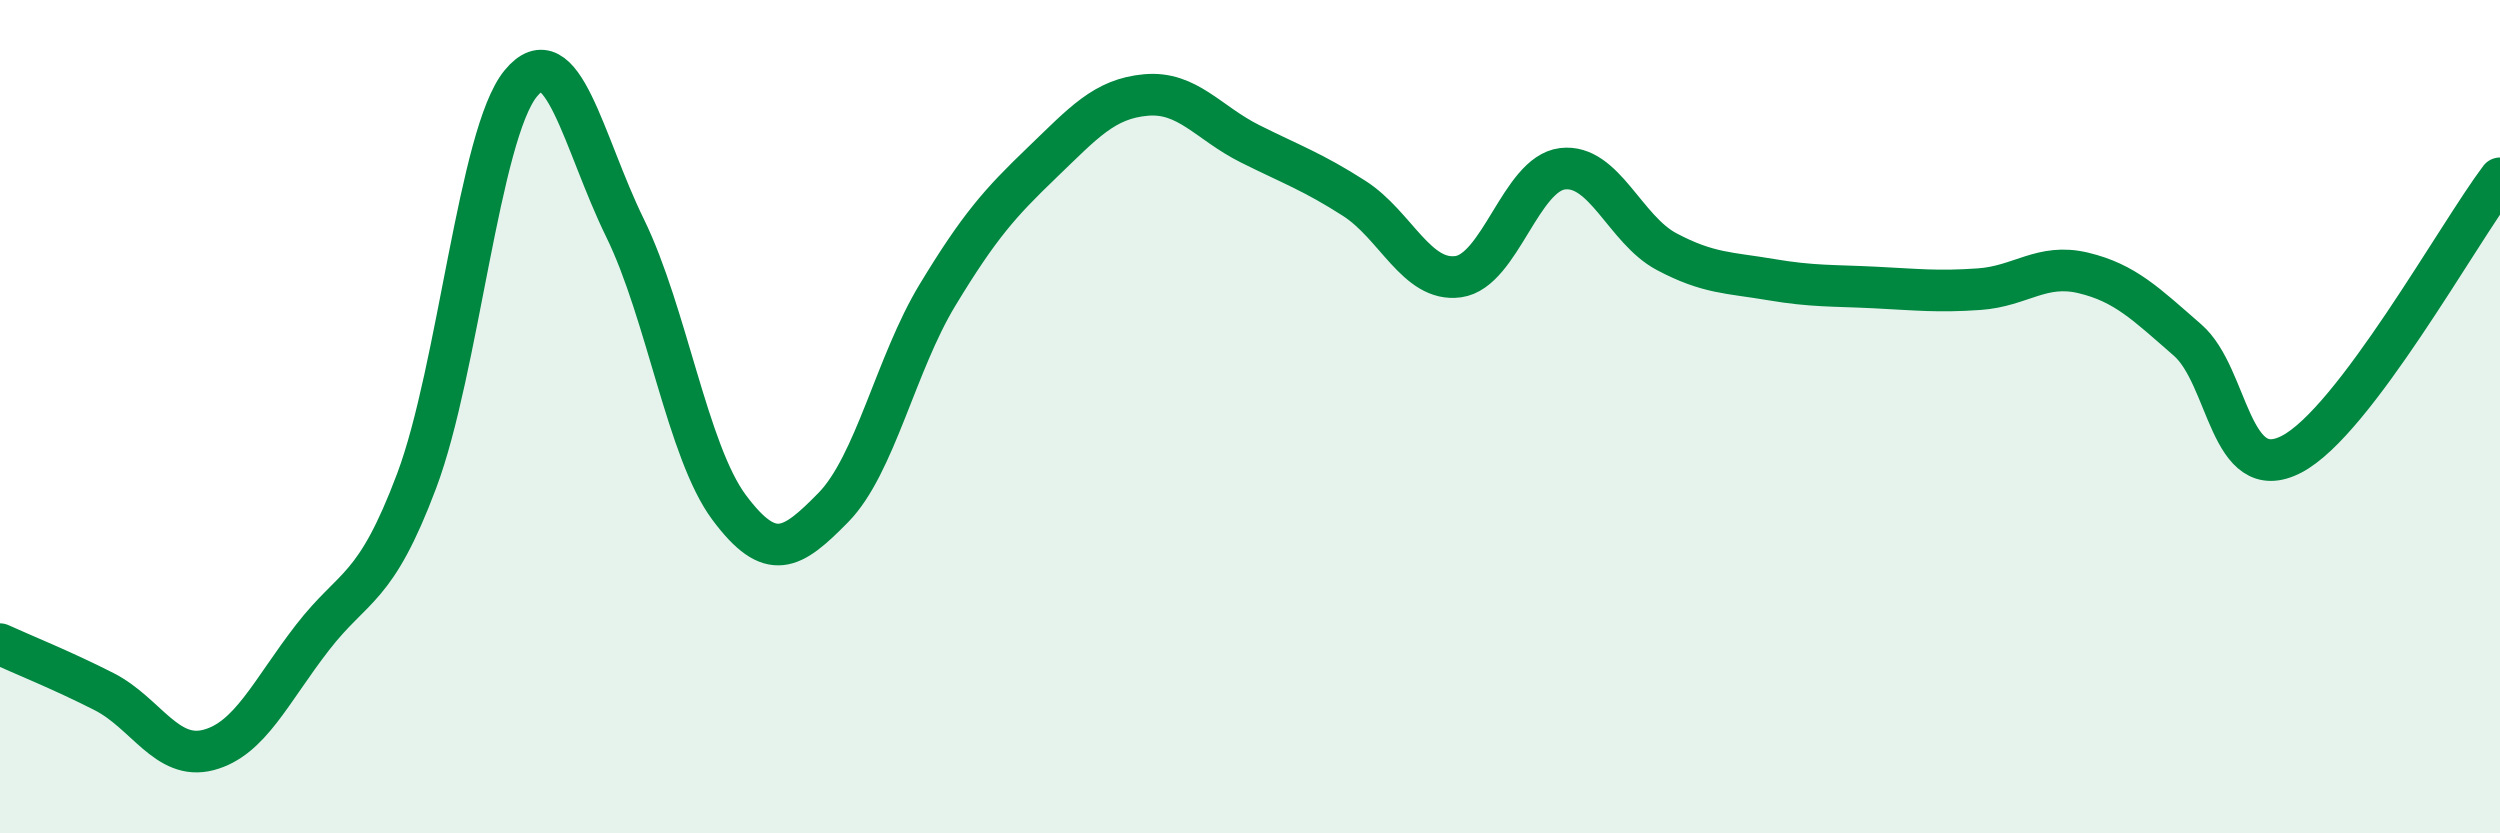 
    <svg width="60" height="20" viewBox="0 0 60 20" xmlns="http://www.w3.org/2000/svg">
      <path
        d="M 0,15.46 C 0.5,15.69 1.5,16.09 2.5,16.6 C 3.5,17.11 4,18.26 5,18 C 6,17.74 6.5,16.59 7.5,15.3 C 8.5,14.01 9,14.2 10,11.54 C 11,8.88 11.5,3.21 12.5,2 C 13.5,0.79 14,3.43 15,5.47 C 16,7.51 16.5,10.84 17.5,12.18 C 18.5,13.52 19,13.2 20,12.18 C 21,11.16 21.5,8.73 22.5,7.08 C 23.5,5.43 24,4.87 25,3.91 C 26,2.95 26.5,2.37 27.5,2.28 C 28.5,2.19 29,2.95 30,3.45 C 31,3.95 31.5,4.12 32.5,4.76 C 33.5,5.4 34,6.78 35,6.64 C 36,6.5 36.5,4.17 37.5,4.05 C 38.5,3.93 39,5.51 40,6.04 C 41,6.57 41.5,6.54 42.5,6.71 C 43.5,6.88 44,6.85 45,6.9 C 46,6.95 46.5,7.01 47.5,6.94 C 48.5,6.87 49,6.31 50,6.55 C 51,6.79 51.5,7.29 52.5,8.16 C 53.5,9.03 53.5,11.68 55,10.9 C 56.5,10.12 59,5.6 60,4.28L60 20L0 20Z"
        fill="#008740"
        opacity="0.1"
        stroke-linecap="round"
        stroke-linejoin="round"
      />
      <path
        d="M 0,15.46 C 0.5,15.69 1.5,16.09 2.5,16.6 C 3.5,17.11 4,18.26 5,18 C 6,17.74 6.5,16.59 7.5,15.3 C 8.5,14.01 9,14.2 10,11.54 C 11,8.88 11.5,3.21 12.5,2 C 13.5,0.79 14,3.43 15,5.47 C 16,7.51 16.5,10.84 17.5,12.18 C 18.5,13.52 19,13.2 20,12.18 C 21,11.16 21.5,8.73 22.5,7.08 C 23.5,5.43 24,4.87 25,3.91 C 26,2.95 26.5,2.37 27.5,2.28 C 28.5,2.19 29,2.95 30,3.45 C 31,3.95 31.5,4.12 32.5,4.76 C 33.5,5.4 34,6.78 35,6.64 C 36,6.5 36.5,4.17 37.5,4.05 C 38.5,3.93 39,5.51 40,6.04 C 41,6.57 41.5,6.54 42.5,6.71 C 43.5,6.88 44,6.85 45,6.9 C 46,6.95 46.5,7.01 47.5,6.94 C 48.5,6.87 49,6.31 50,6.55 C 51,6.79 51.5,7.29 52.5,8.16 C 53.5,9.03 53.5,11.68 55,10.9 C 56.5,10.12 59,5.6 60,4.28"
        stroke="#008740"
        stroke-width="1"
        fill="none"
        stroke-linecap="round"
        stroke-linejoin="round"
      />
    </svg>
  